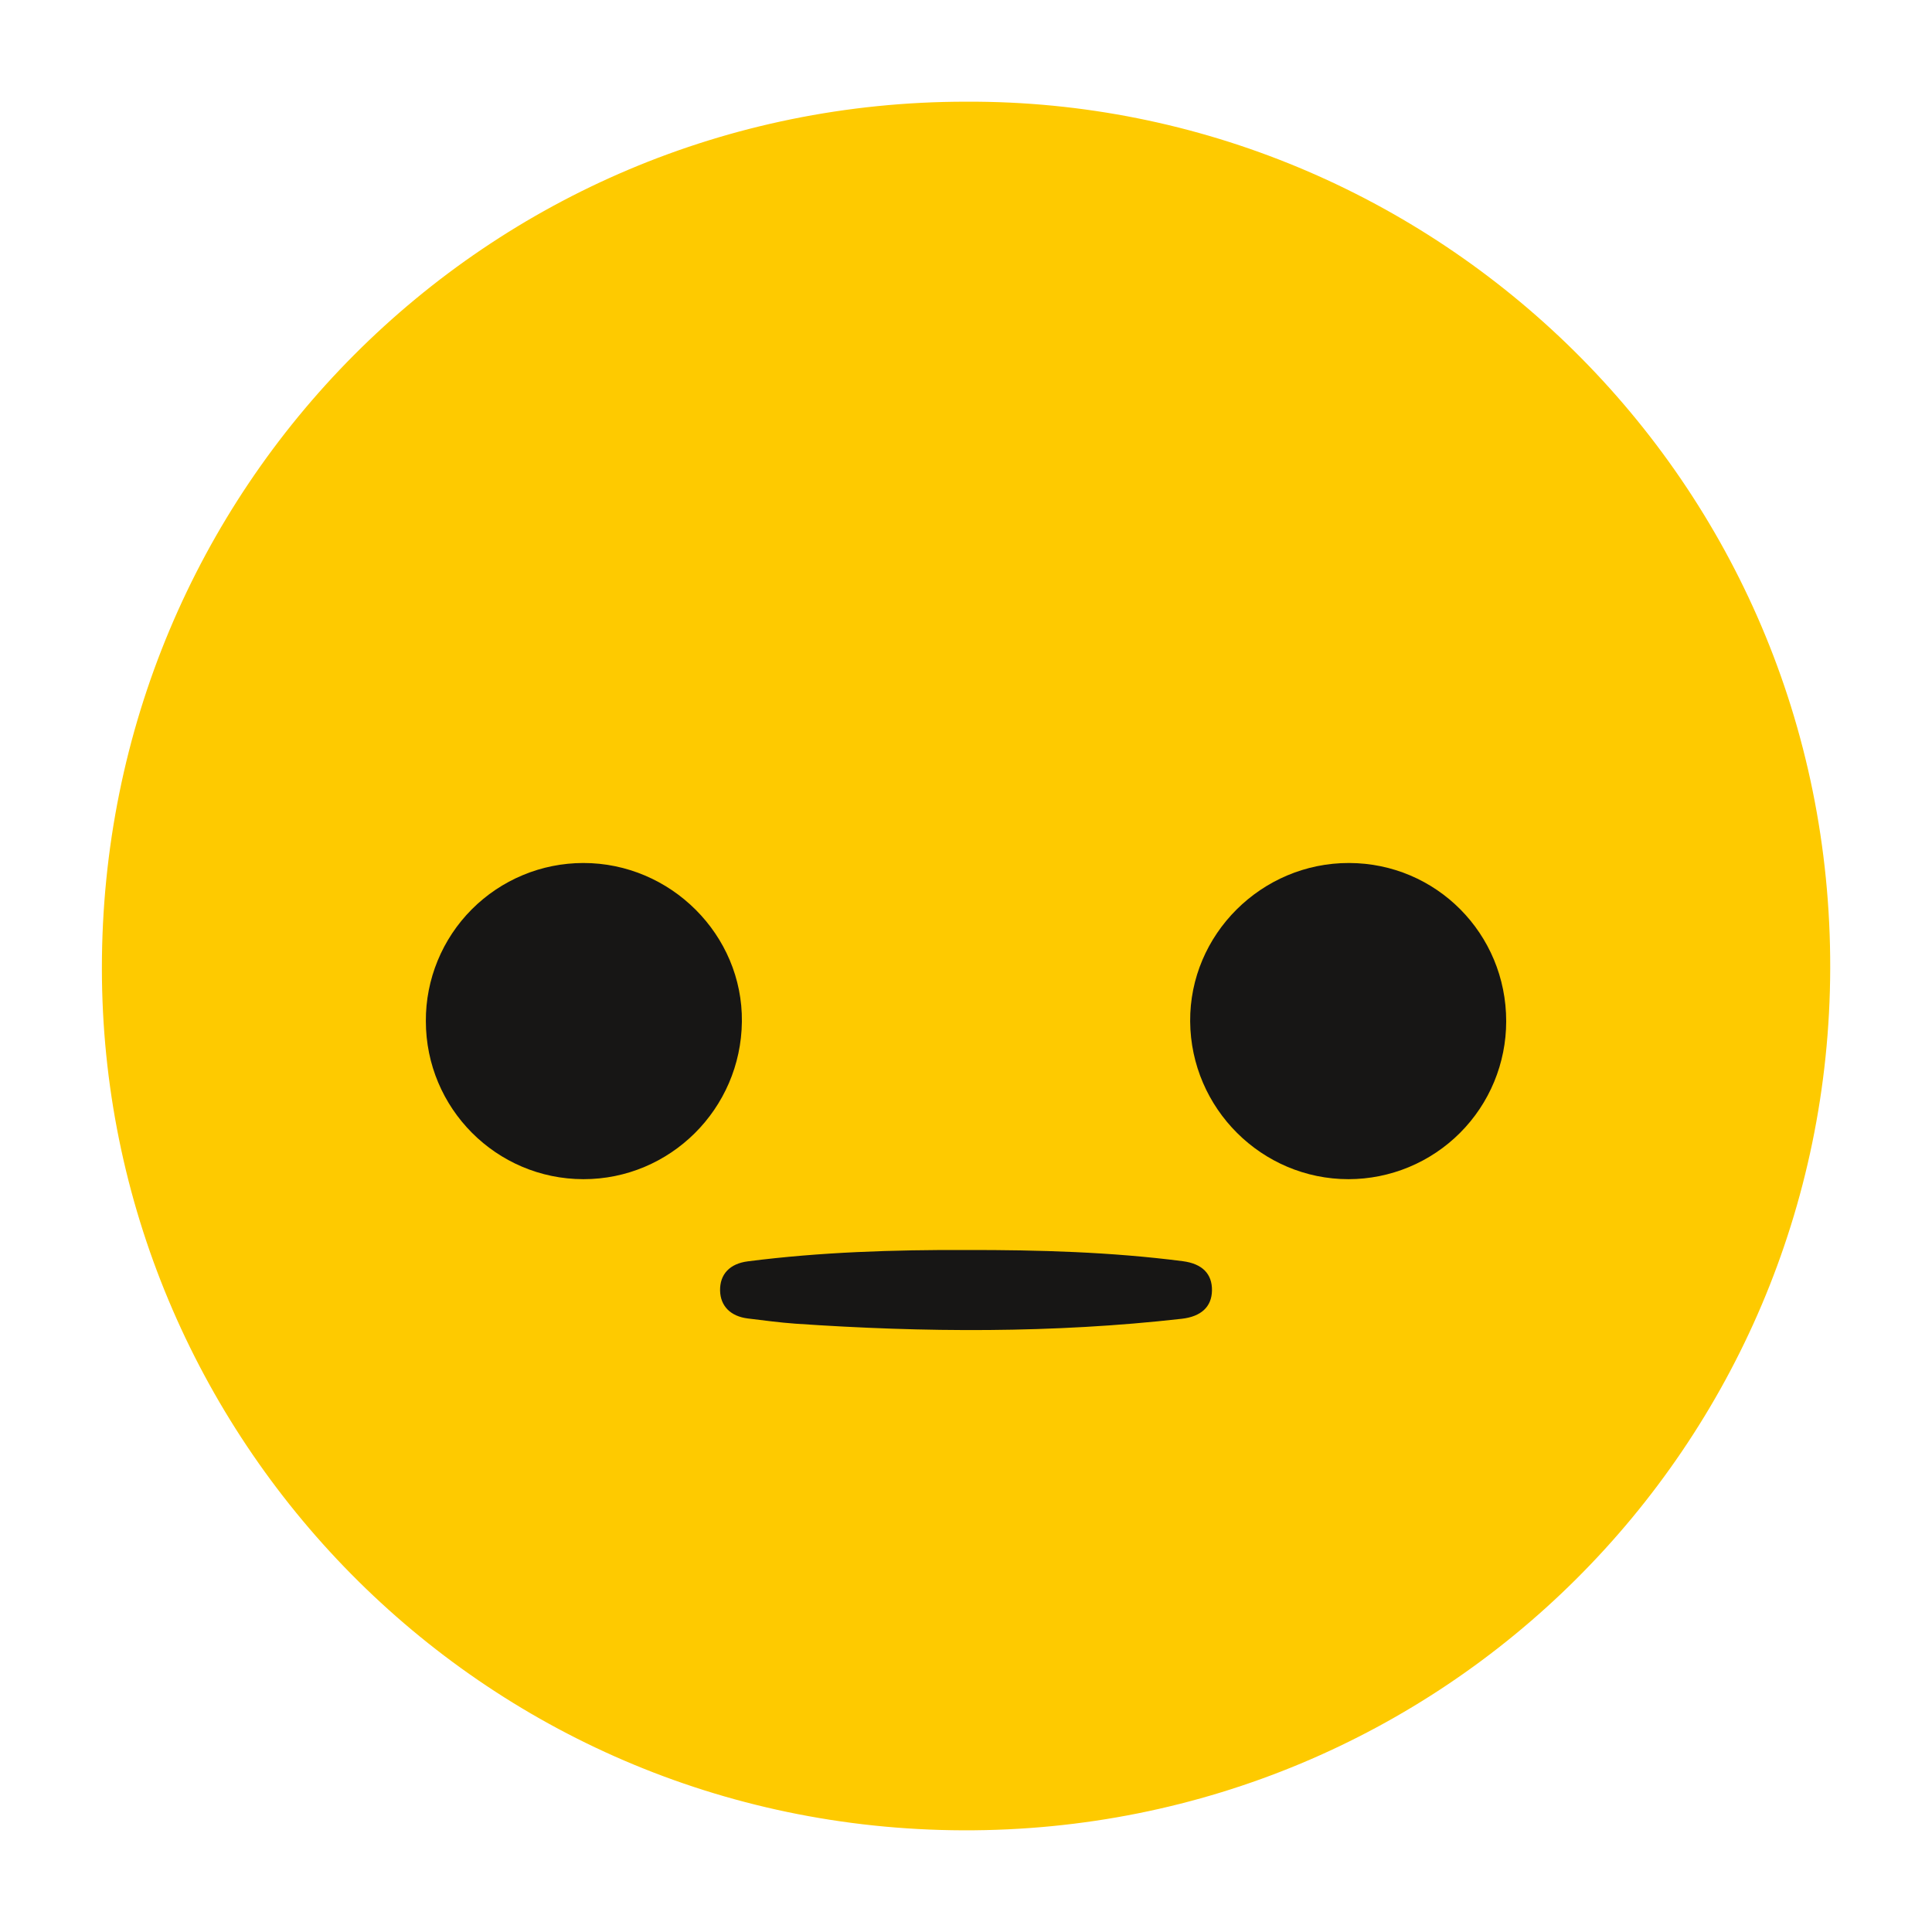 <svg width="38" height="38" viewBox="0 0 38 38" fill="none" xmlns="http://www.w3.org/2000/svg">
<path d="M19.002 2C28.2 1.96 36.025 9.425 35.998 19.053C35.972 28.444 28.382 36.032 18.942 36C9.431 35.968 2.006 28.241 2.004 19.047C2.001 9.597 9.573 2 19.002 2Z" fill="#FECA00"/>
<path d="M8.376 20.083C8.374 19.676 8.453 19.272 8.608 18.895C8.763 18.518 8.991 18.175 9.278 17.887C9.566 17.598 9.907 17.369 10.284 17.212C10.66 17.055 11.063 16.975 11.471 16.974C13.192 16.972 14.611 18.39 14.592 20.094C14.574 21.811 13.18 23.195 11.473 23.193C9.762 23.19 8.376 21.799 8.376 20.083Z" fill="#171615"/>
<path d="M29.625 20.087C29.625 20.91 29.299 21.7 28.717 22.282C28.136 22.864 27.347 23.192 26.524 23.193C24.819 23.193 23.422 21.803 23.409 20.09C23.396 18.382 24.812 16.97 26.535 16.974C28.249 16.978 29.626 18.365 29.625 20.087Z" fill="#171615"/>
<path d="M19.012 24.586C20.433 24.584 21.852 24.624 23.264 24.806C23.645 24.855 23.843 25.054 23.838 25.382C23.833 25.704 23.624 25.896 23.241 25.939C20.711 26.225 18.177 26.209 15.643 26.035C15.331 26.013 15.021 25.97 14.711 25.933C14.371 25.892 14.17 25.69 14.163 25.385C14.157 25.063 14.353 24.854 14.709 24.809C16.136 24.626 17.573 24.581 19.012 24.586Z" fill="#171615"/>
</svg>
